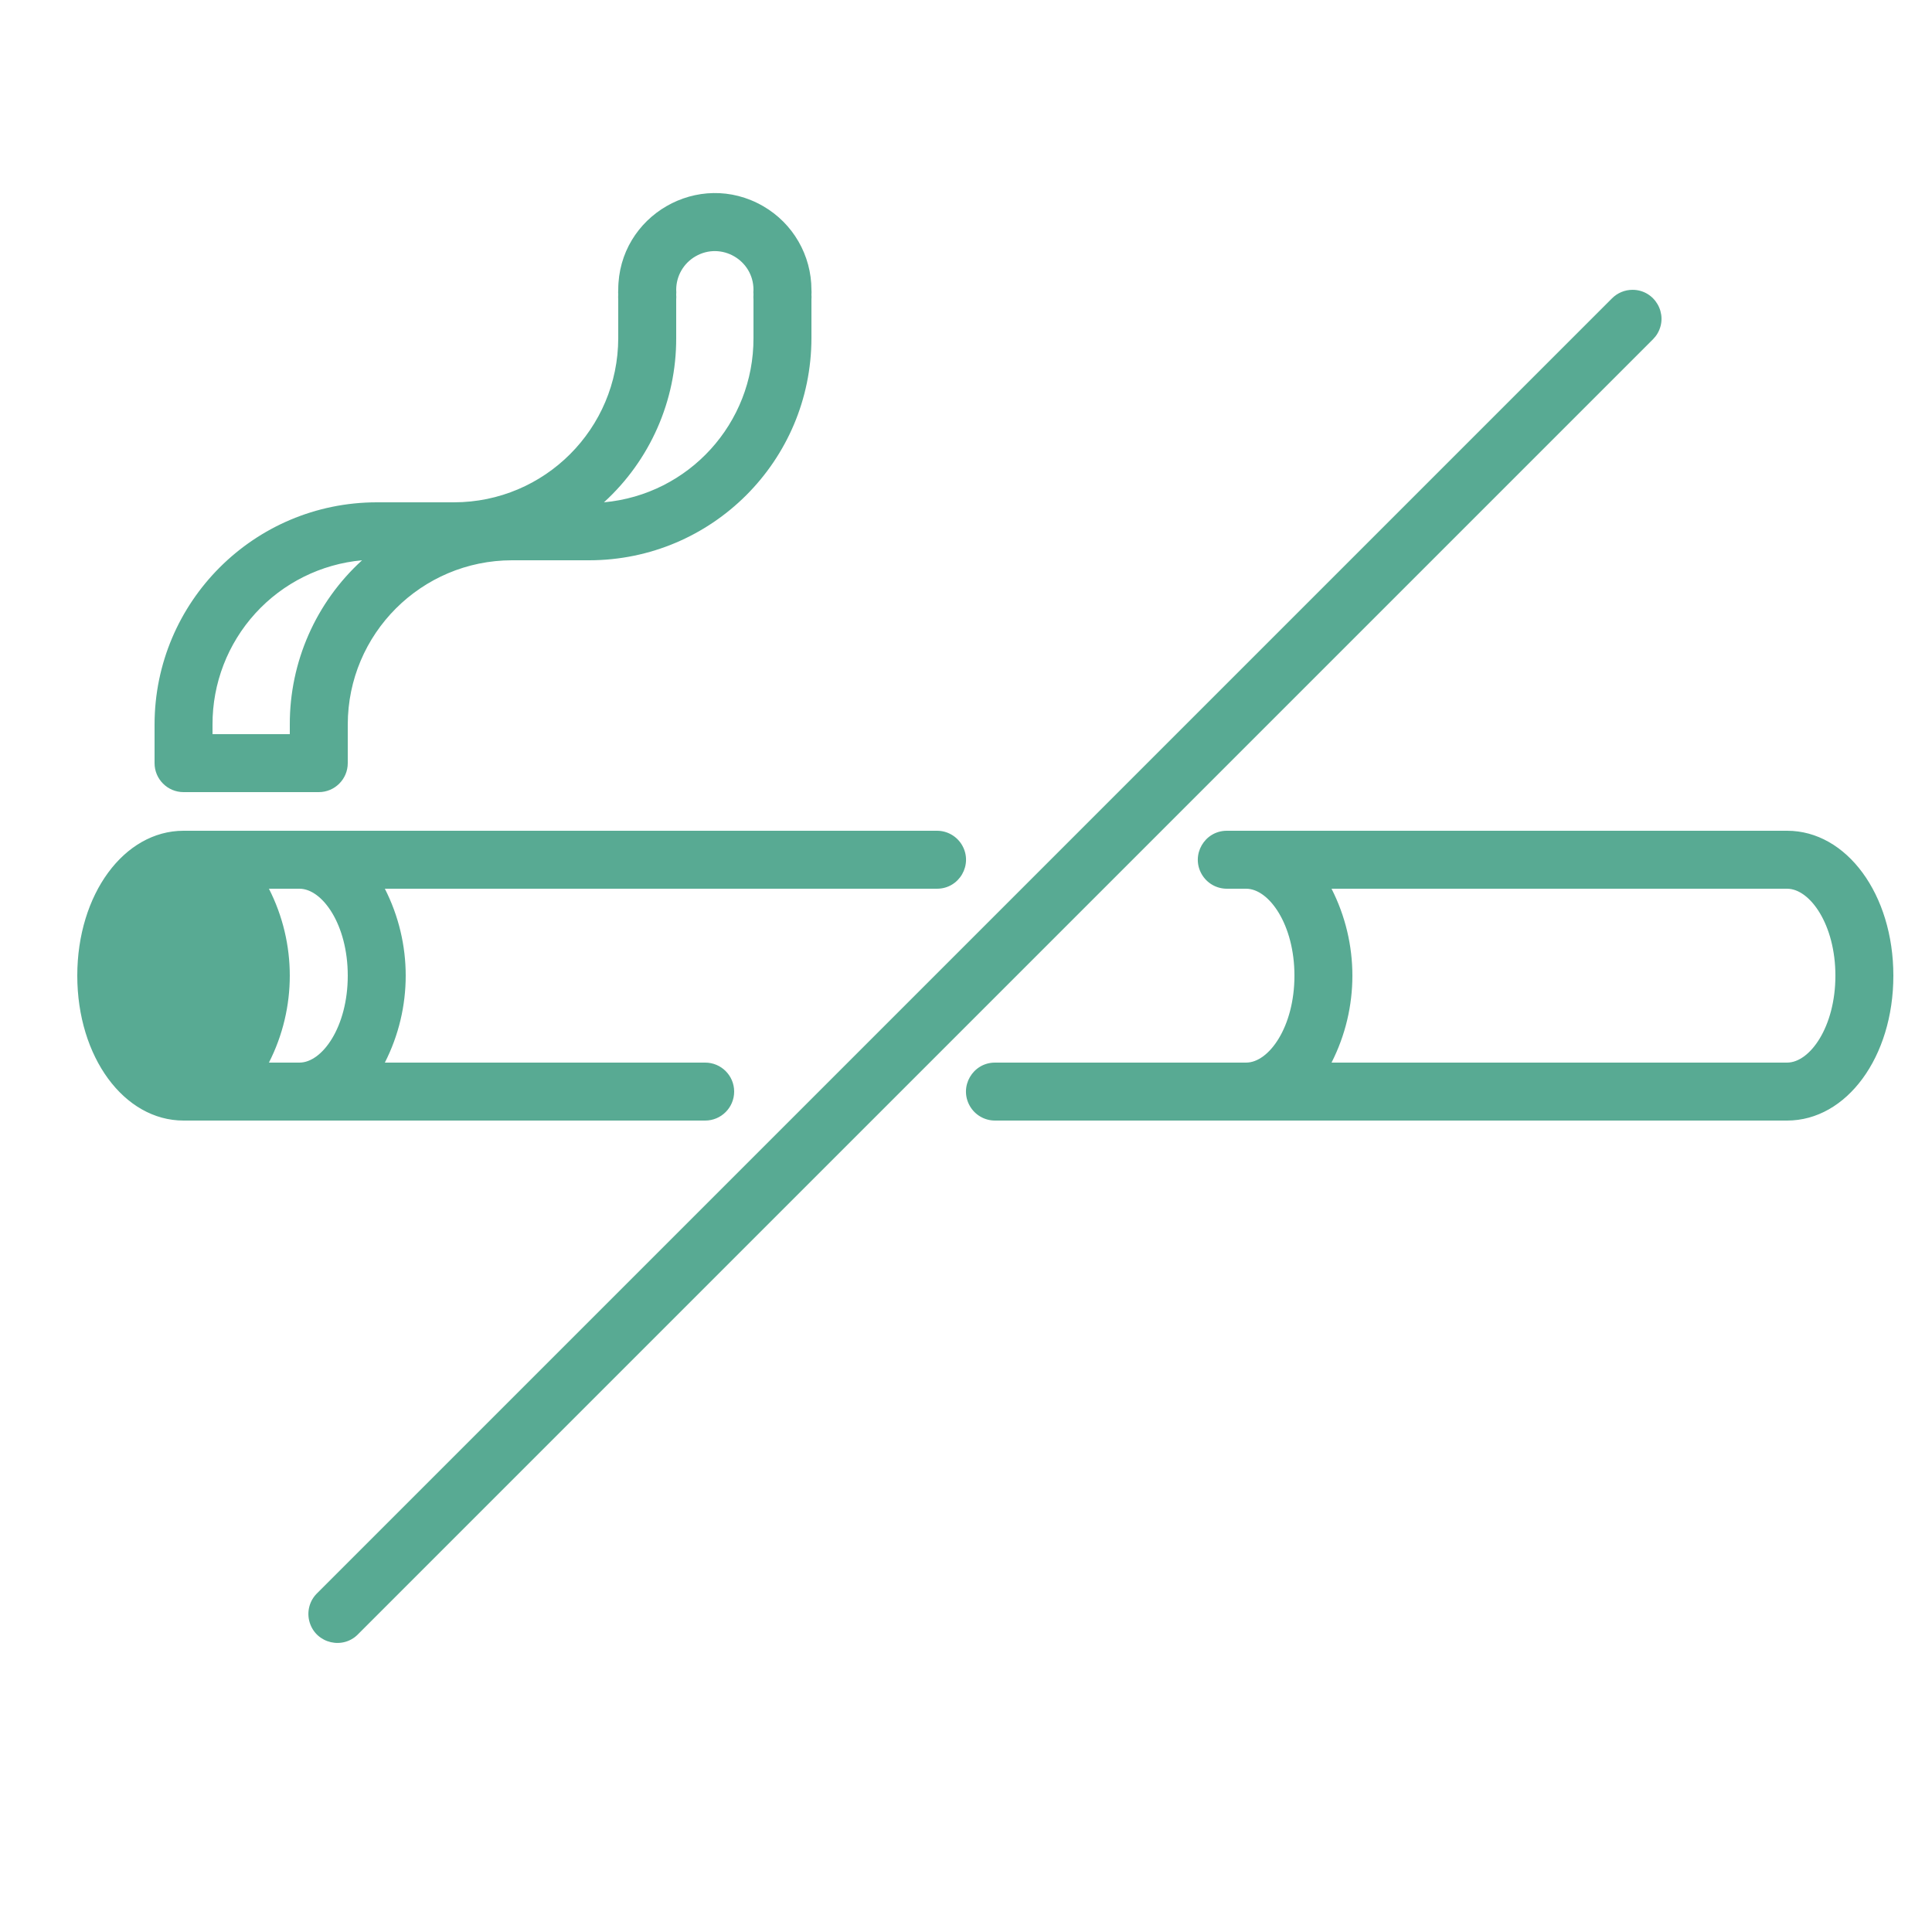 <?xml version="1.0" encoding="UTF-8"?> <svg xmlns="http://www.w3.org/2000/svg" viewBox="1950 2450 100 100" width="100" height="100"><path fill="#58aa93" stroke="none" fill-opacity="1" stroke-width="1" stroke-opacity="1" color="rgb(51, 51, 51)" fill-rule="evenodd" font-size-adjust="none" id="tSvg12851e7baa9" title="Path 4" d="M 2034.5 2465.001 C 2035.655 2465.003 2036.374 2466.254 2035.796 2467.253 C 2035.731 2467.365 2035.651 2467.468 2035.56 2467.56 C 2013.227 2489.893 1990.893 2512.227 1968.56 2534.56 C 1967.773 2535.405 1966.366 2535.081 1966.028 2533.977 C 1965.86 2533.428 1966.02 2532.831 1966.44 2532.44 C 1988.773 2510.107 2011.107 2487.773 2033.44 2465.44C 2033.721 2465.159 2034.102 2465.001 2034.5 2465.001Z M 1966.5 2491 C 1964.167 2491 1961.833 2491 1959.5 2491 C 1958.672 2491 1958 2490.328 1958 2489.5 C 1958 2488.833 1958 2488.167 1958 2487.5 C 1958.006 2481.151 1963.151 2476.006 1969.5 2476 C 1970.833 2476 1972.167 2476 1973.5 2476 C 1978.192 2475.994 1981.994 2472.192 1982 2467.5 C 1982 2466.833 1982 2466.167 1982 2465.5 C 1981.993 2465.417 1981.993 2465.333 1982 2465.25 C 1981.993 2465.167 1981.993 2465.083 1982 2465 C 1982 2461.151 1986.167 2458.745 1989.5 2460.67 C 1991.047 2461.563 1992 2463.214 1992 2465 C 1992.007 2465.083 1992.007 2465.167 1992 2465.25 C 1992.007 2465.333 1992.007 2465.417 1992 2465.5 C 1992 2466.167 1992 2466.833 1992 2467.5 C 1991.994 2473.849 1986.849 2478.994 1980.5 2479 C 1979.167 2479 1977.833 2479 1976.5 2479 C 1971.808 2479.006 1968.006 2482.808 1968 2487.5 C 1968 2488.167 1968 2488.833 1968 2489.5C 1968 2490.328 1967.328 2491 1966.5 2491Z M 1985 2465.5 C 1985 2466.167 1985 2466.833 1985 2467.5 C 1985.009 2470.734 1983.65 2473.821 1981.26 2476 C 1985.653 2475.601 1989.013 2471.911 1989 2467.5 C 1989 2466.833 1989 2466.167 1989 2465.5 C 1988.993 2465.417 1988.993 2465.333 1989 2465.25 C 1988.993 2465.167 1988.993 2465.083 1989 2465 C 1989 2463.46 1987.333 2462.498 1986 2463.268 C 1985.381 2463.625 1985 2464.285 1985 2465 C 1985.007 2465.083 1985.007 2465.167 1985 2465.25C 1985.007 2465.333 1985.007 2465.417 1985 2465.5Z M 1963.218 2481.745 C 1961.785 2483.319 1960.994 2485.372 1961 2487.5 C 1961 2487.667 1961 2487.833 1961 2488 C 1962.333 2488 1963.667 2488 1965 2488 C 1965 2487.833 1965 2487.667 1965 2487.5 C 1964.991 2484.266 1966.35 2481.179 1968.74 2479C 1966.621 2479.192 1964.651 2480.172 1963.218 2481.745Z M 1988 2506.5 C 1988 2505.672 1987.328 2505 1986.5 2505 C 1980.973 2505 1975.447 2505 1969.92 2505 C 1971.359 2502.173 1971.359 2498.827 1969.92 2496 C 1979.447 2496 1988.973 2496 1998.5 2496 C 1999.655 2496 2000.376 2494.75 1999.799 2493.75 C 1999.531 2493.286 1999.036 2493 1998.5 2493 C 1985.5 2493 1972.5 2493 1959.5 2493 C 1956.42 2493 1954 2496.29 1954 2500.5 C 1954 2504.71 1956.42 2508 1959.5 2508 C 1968.5 2508 1977.5 2508 1986.5 2508C 1987.328 2508 1988 2507.328 1988 2506.5Z M 1963.92 2496 C 1964.447 2496 1964.973 2496 1965.5 2496 C 1966.68 2496 1968 2497.85 1968 2500.5 C 1968 2503.15 1966.68 2505 1965.5 2505 C 1964.973 2505 1964.447 2505 1963.92 2505C 1965.359 2502.173 1965.359 2498.827 1963.92 2496Z M 2042.5 2493 C 2032.833 2493 2023.167 2493 2013.5 2493 C 2012.345 2493 2011.624 2494.25 2012.201 2495.25 C 2012.469 2495.714 2012.964 2496 2013.5 2496 C 2013.833 2496 2014.167 2496 2014.5 2496 C 2015.68 2496 2017 2497.85 2017 2500.5 C 2017 2503.15 2015.68 2505 2014.5 2505 C 2010.167 2505 2005.833 2505 2001.5 2505 C 2000.345 2505 1999.624 2506.25 2000.201 2507.25 C 2000.469 2507.714 2000.964 2508 2001.5 2508 C 2015.167 2508 2028.833 2508 2042.5 2508 C 2045.58 2508 2048 2504.71 2048 2500.5C 2048 2496.29 2045.58 2493 2042.5 2493Z M 2042.5 2505 C 2034.64 2505 2026.78 2505 2018.92 2505 C 2020.359 2502.173 2020.359 2498.827 2018.92 2496 C 2026.78 2496 2034.64 2496 2042.5 2496 C 2043.68 2496 2045 2497.85 2045 2500.5C 2045 2503.15 2043.68 2505 2042.5 2505Z"></path><defs> </defs></svg> 